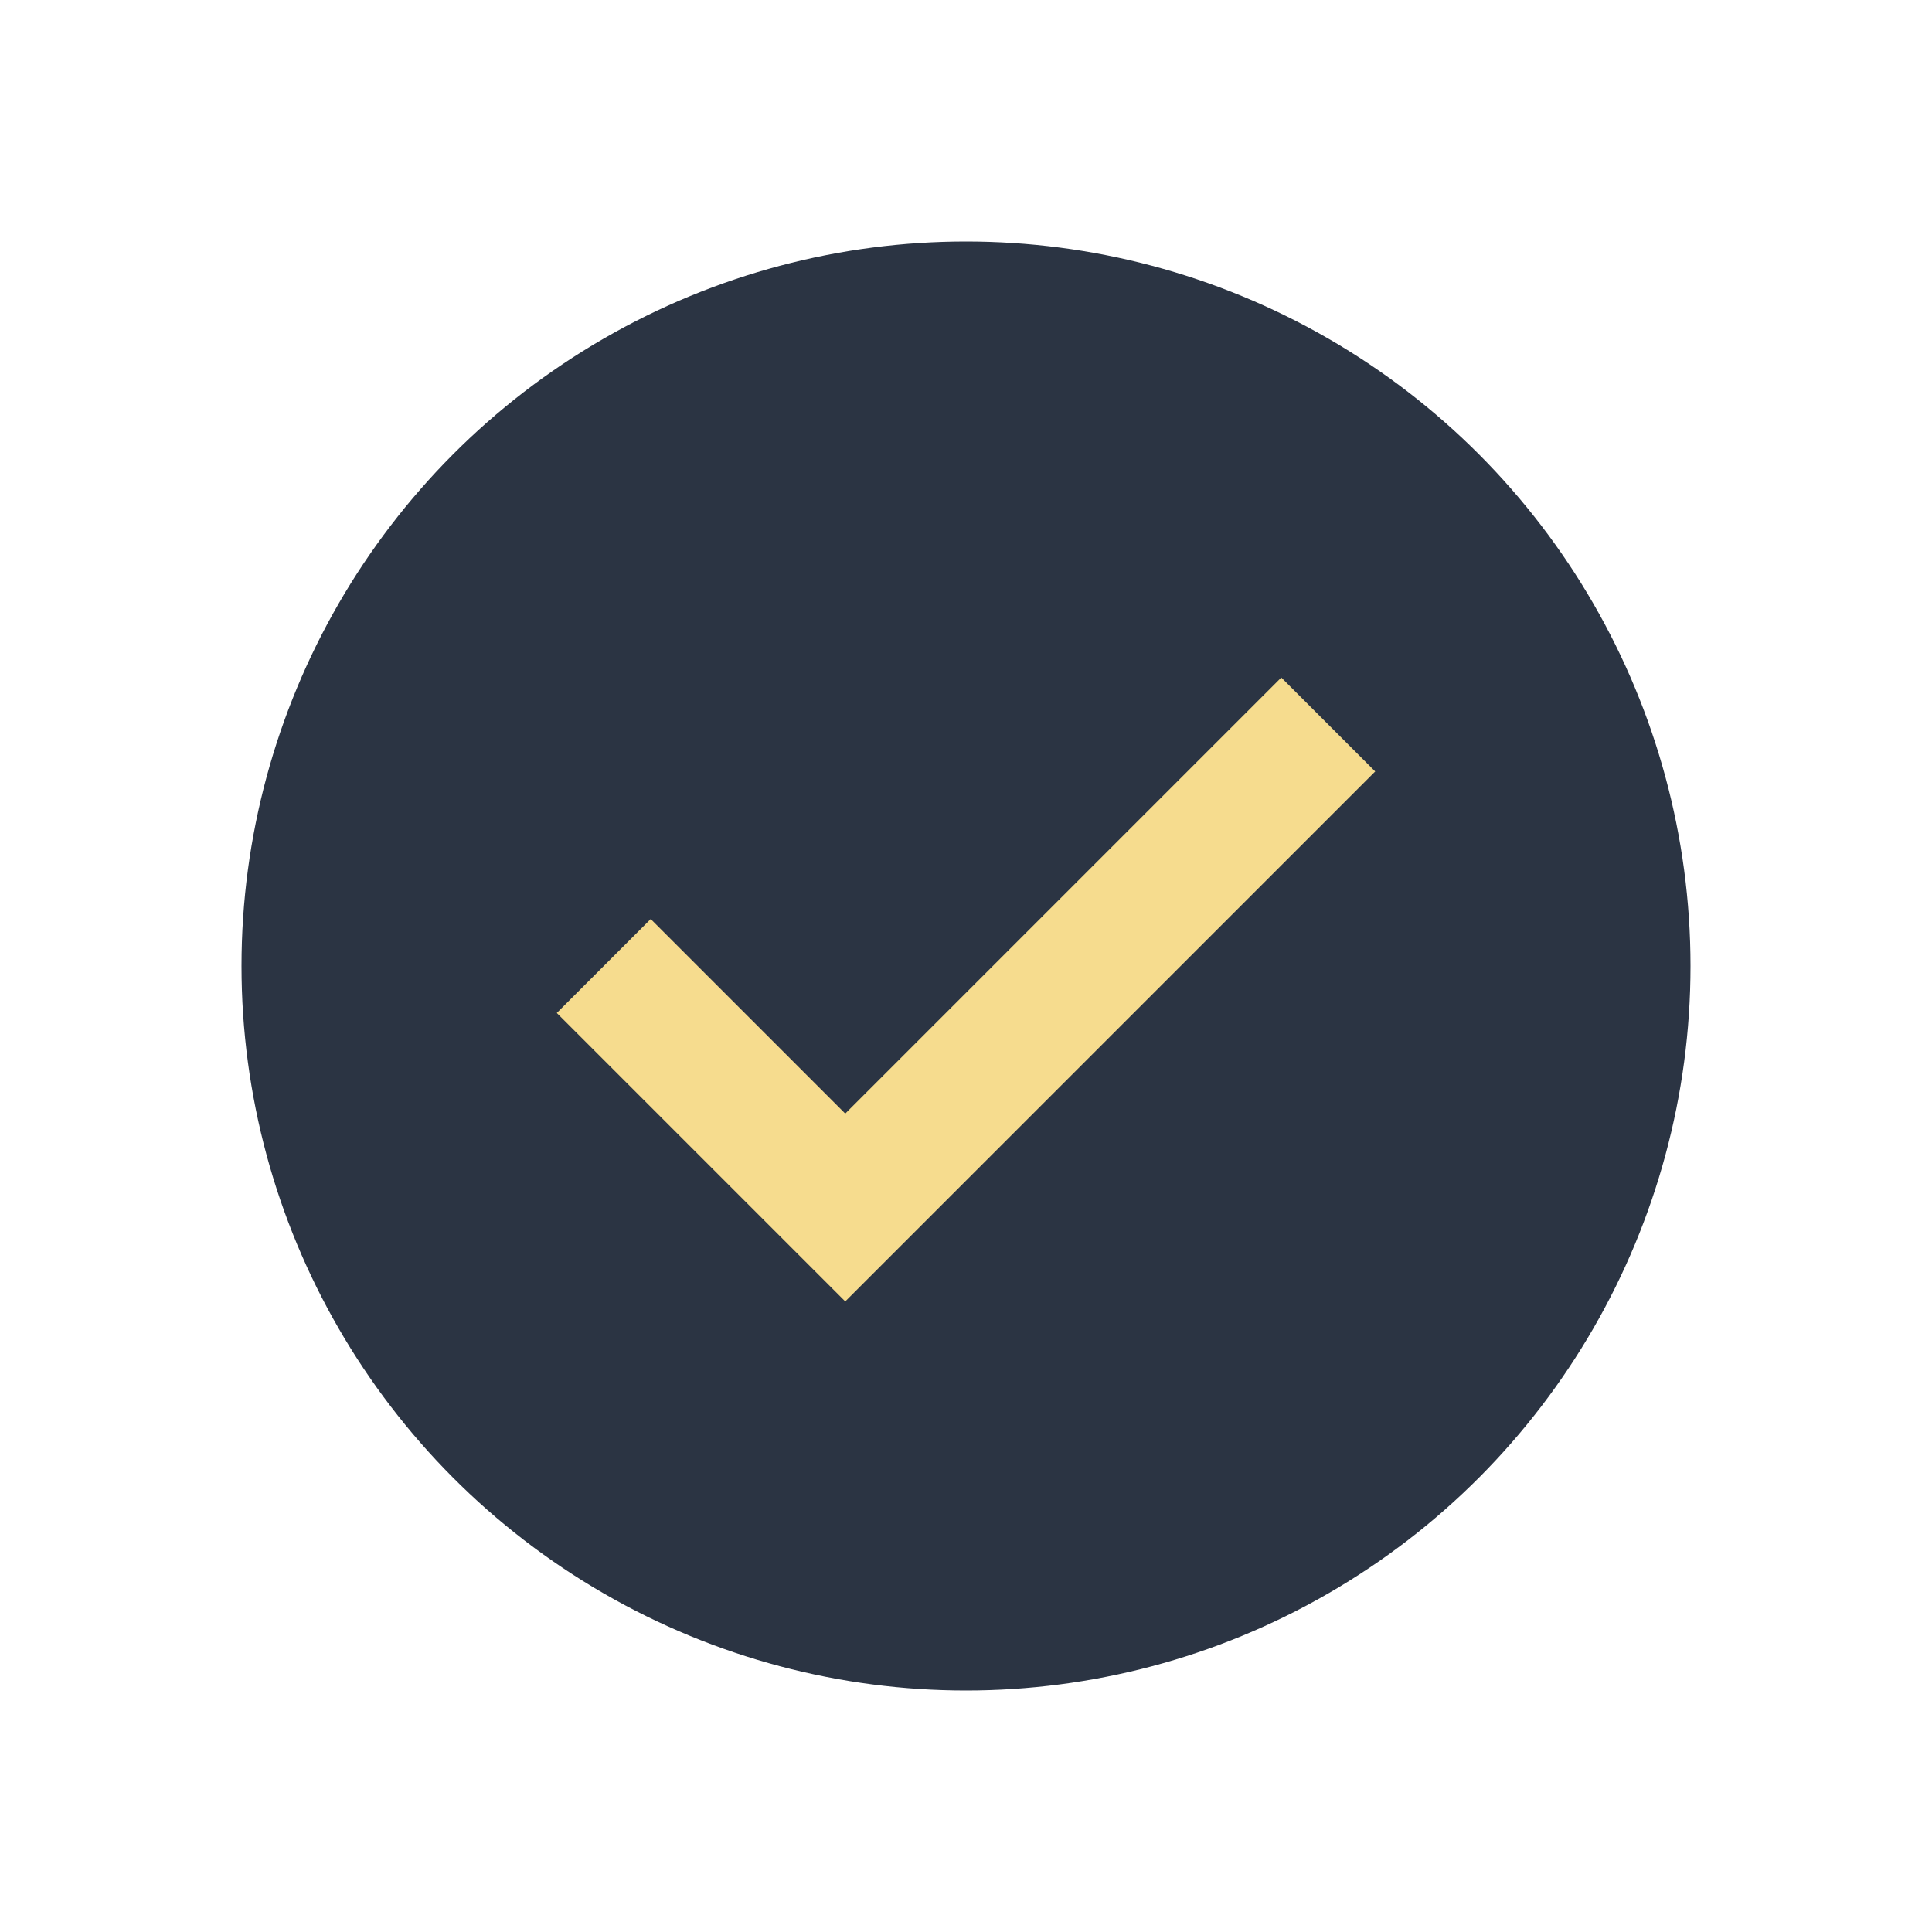 <?xml version="1.0" encoding="UTF-8"?>
<svg xmlns="http://www.w3.org/2000/svg" width="32" height="32" viewBox="0 0 32 32"><circle cx="16" cy="16" r="12" fill="#2B3443"/><path d="M10 16l4 4 8-8" stroke="#F6DC8E" stroke-width="2.2" fill="none"/></svg>